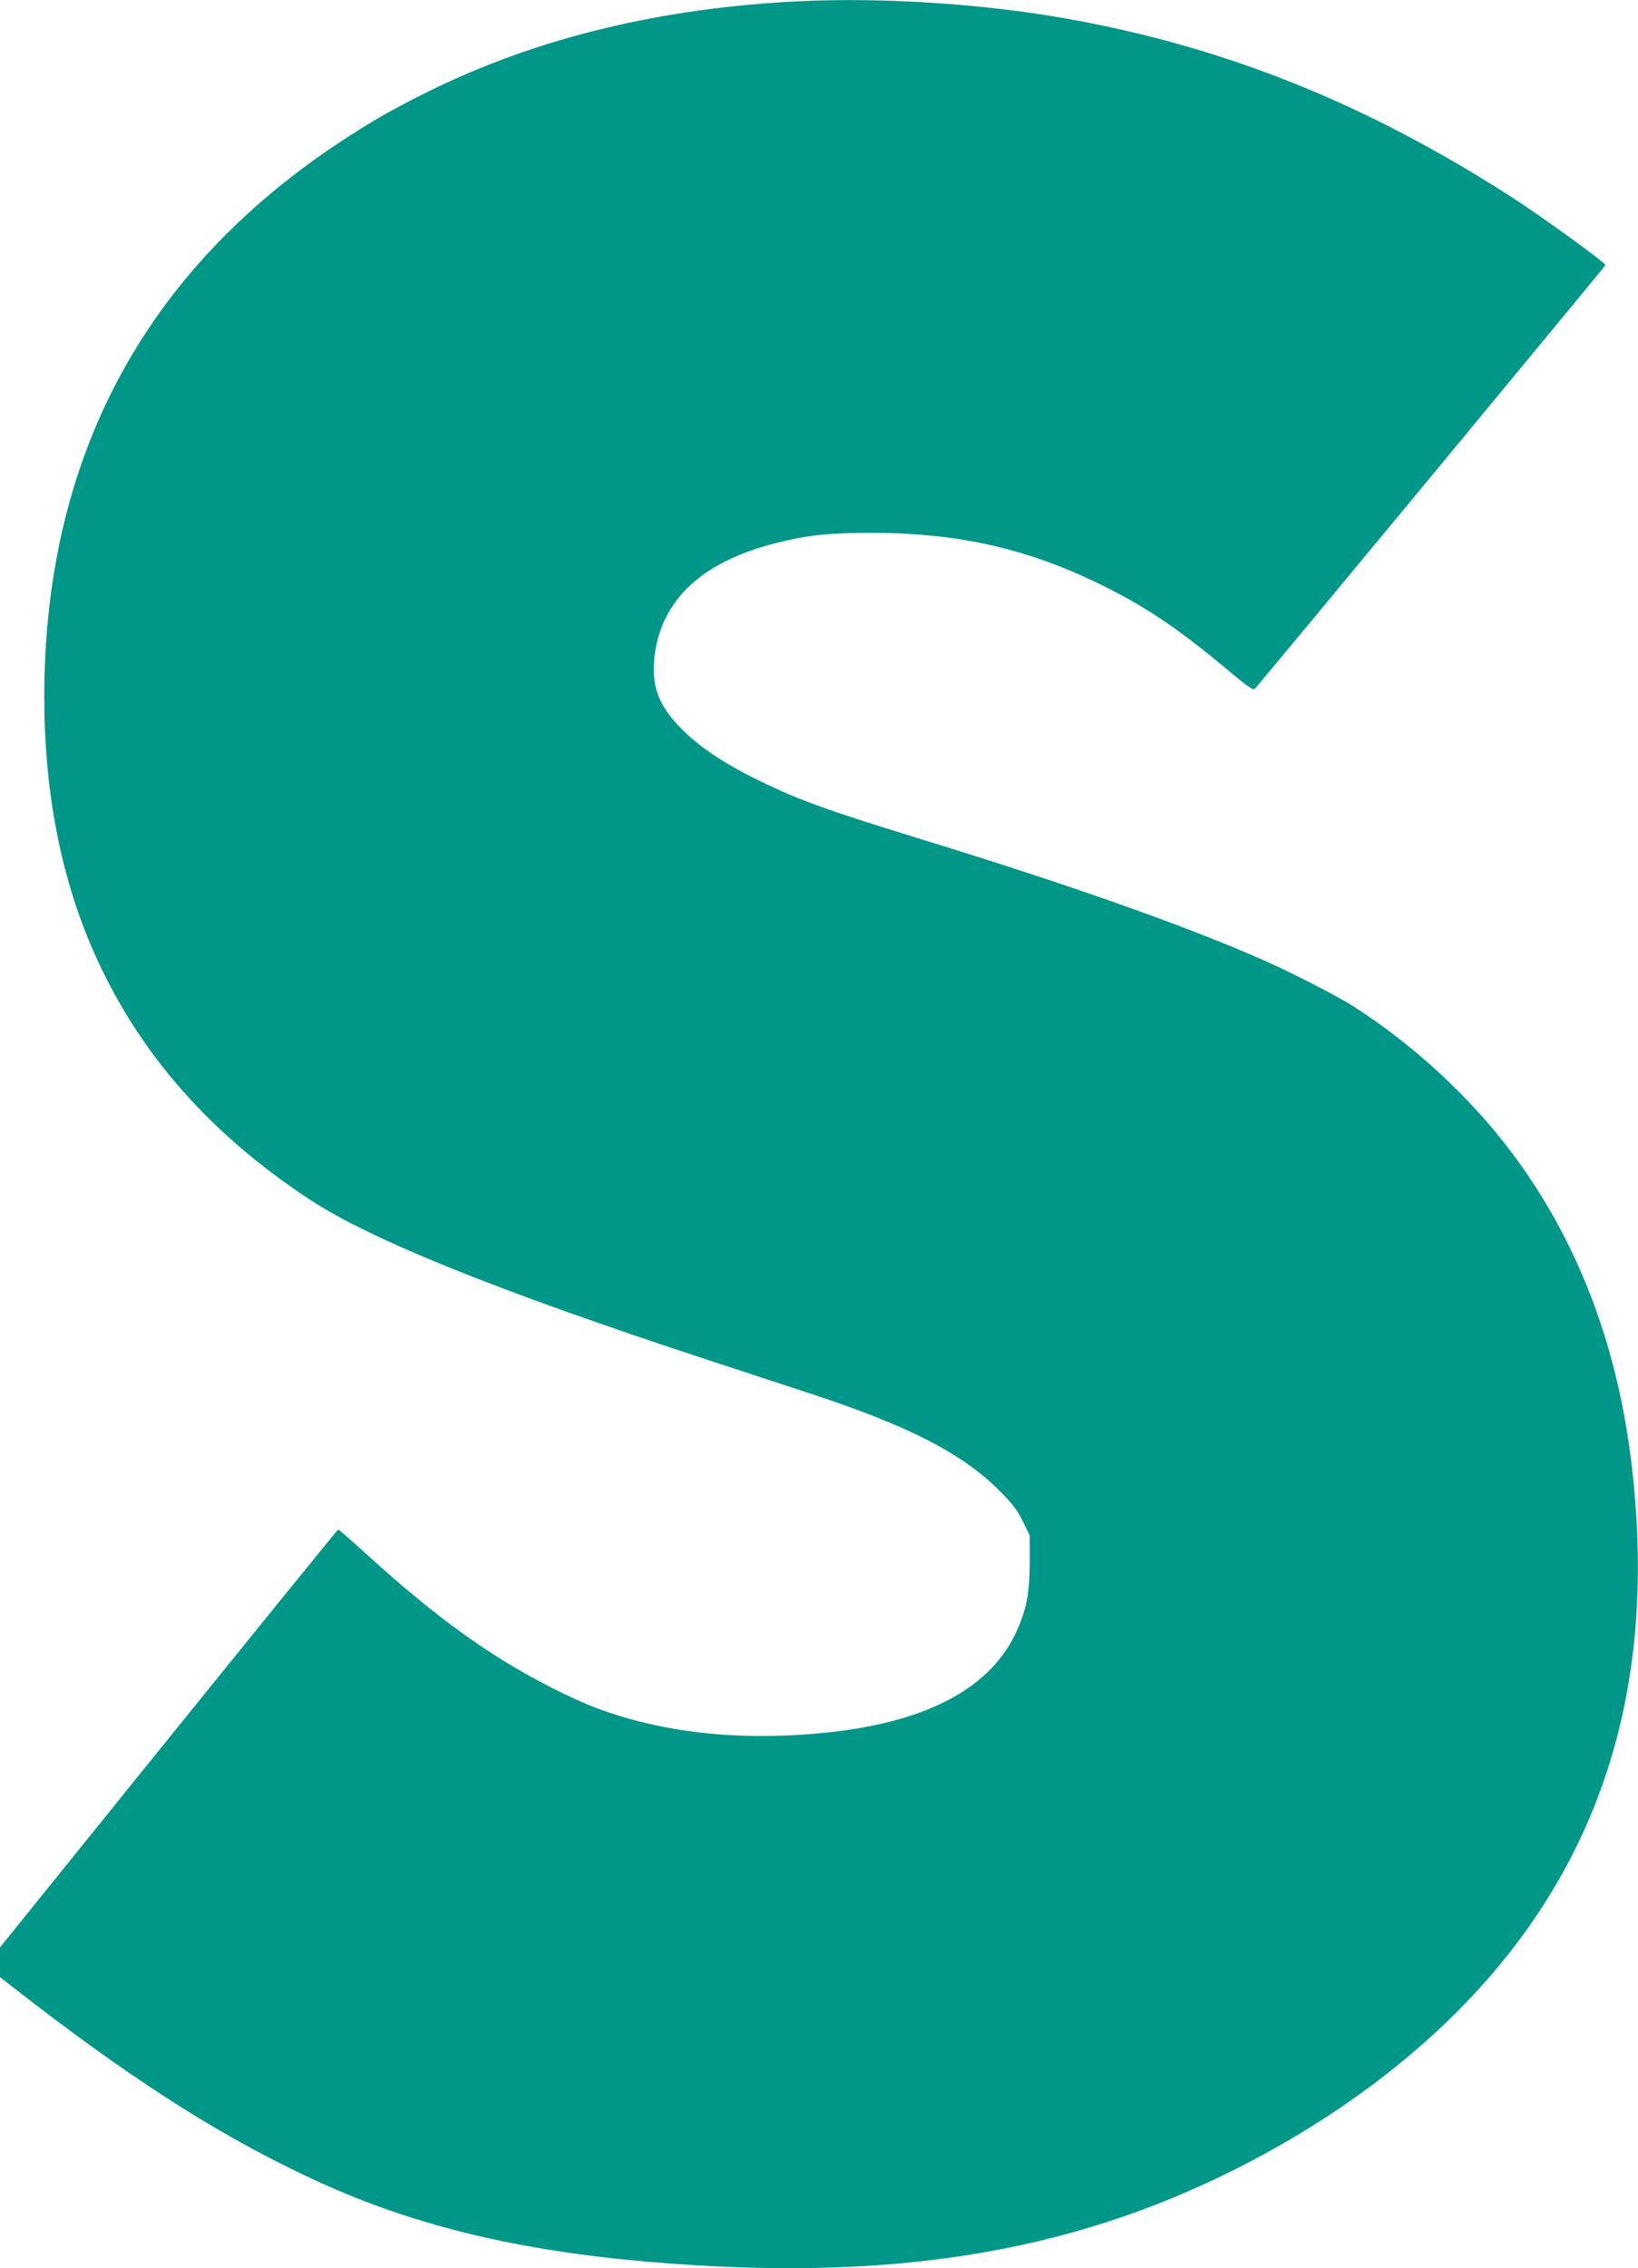 <?xml version="1.0" standalone="no"?>
<!DOCTYPE svg PUBLIC "-//W3C//DTD SVG 20010904//EN"
 "http://www.w3.org/TR/2001/REC-SVG-20010904/DTD/svg10.dtd">
<svg version="1.0" xmlns="http://www.w3.org/2000/svg"
 width="925pt" height="1280pt" viewBox="0 0 925 1280"
 preserveAspectRatio="xMidYMid meet">
<g transform="translate(0,1280) scale(0.1,-0.1)"
fill="#009688" stroke="none">
<path d="M4515 12793 c-781 -37 -1484 -207 -2095 -509 -205 -101 -325 -170
-505 -289 -1104 -731 -1664 -1783 -1665 -3125 0 -507 82 -960 247 -1365 245
-599 659 -1085 1255 -1476 349 -228 1061 -514 2233 -899 204 -67 474 -156 600
-197 541 -177 849 -335 1056 -542 77 -77 104 -112 135 -176 l39 -79 0 -156
c-1 -171 -18 -260 -74 -385 -144 -316 -495 -507 -1046 -569 -487 -54 -931 -10
-1315 131 -143 52 -375 170 -547 278 -244 152 -478 335 -768 599 -82 74 -152
136 -155 135 -3 0 -434 -531 -958 -1179 l-952 -1179 0 -84 0 -84 187 -145
c618 -474 1100 -776 1618 -1013 538 -245 1123 -386 1865 -449 1343 -114 2350
45 3300 520 624 313 1152 724 1529 1193 611 760 847 1678 715 2786 -81 684
-311 1277 -684 1770 -236 312 -554 604 -890 818 -86 55 -335 183 -490 252
-428 191 -1093 426 -1905 676 -582 179 -733 233 -971 350 -178 88 -306 172
-406 267 -137 131 -185 240 -175 393 24 338 256 565 687 674 182 46 298 58
550 58 465 0 853 -85 1249 -274 277 -132 466 -258 776 -518 92 -77 123 -97
131 -88 36 38 1976 2381 1980 2391 4 11 -370 282 -541 391 -808 518 -1592 834
-2470 994 -475 88 -1061 127 -1540 104z"/>
</g>
</svg>
